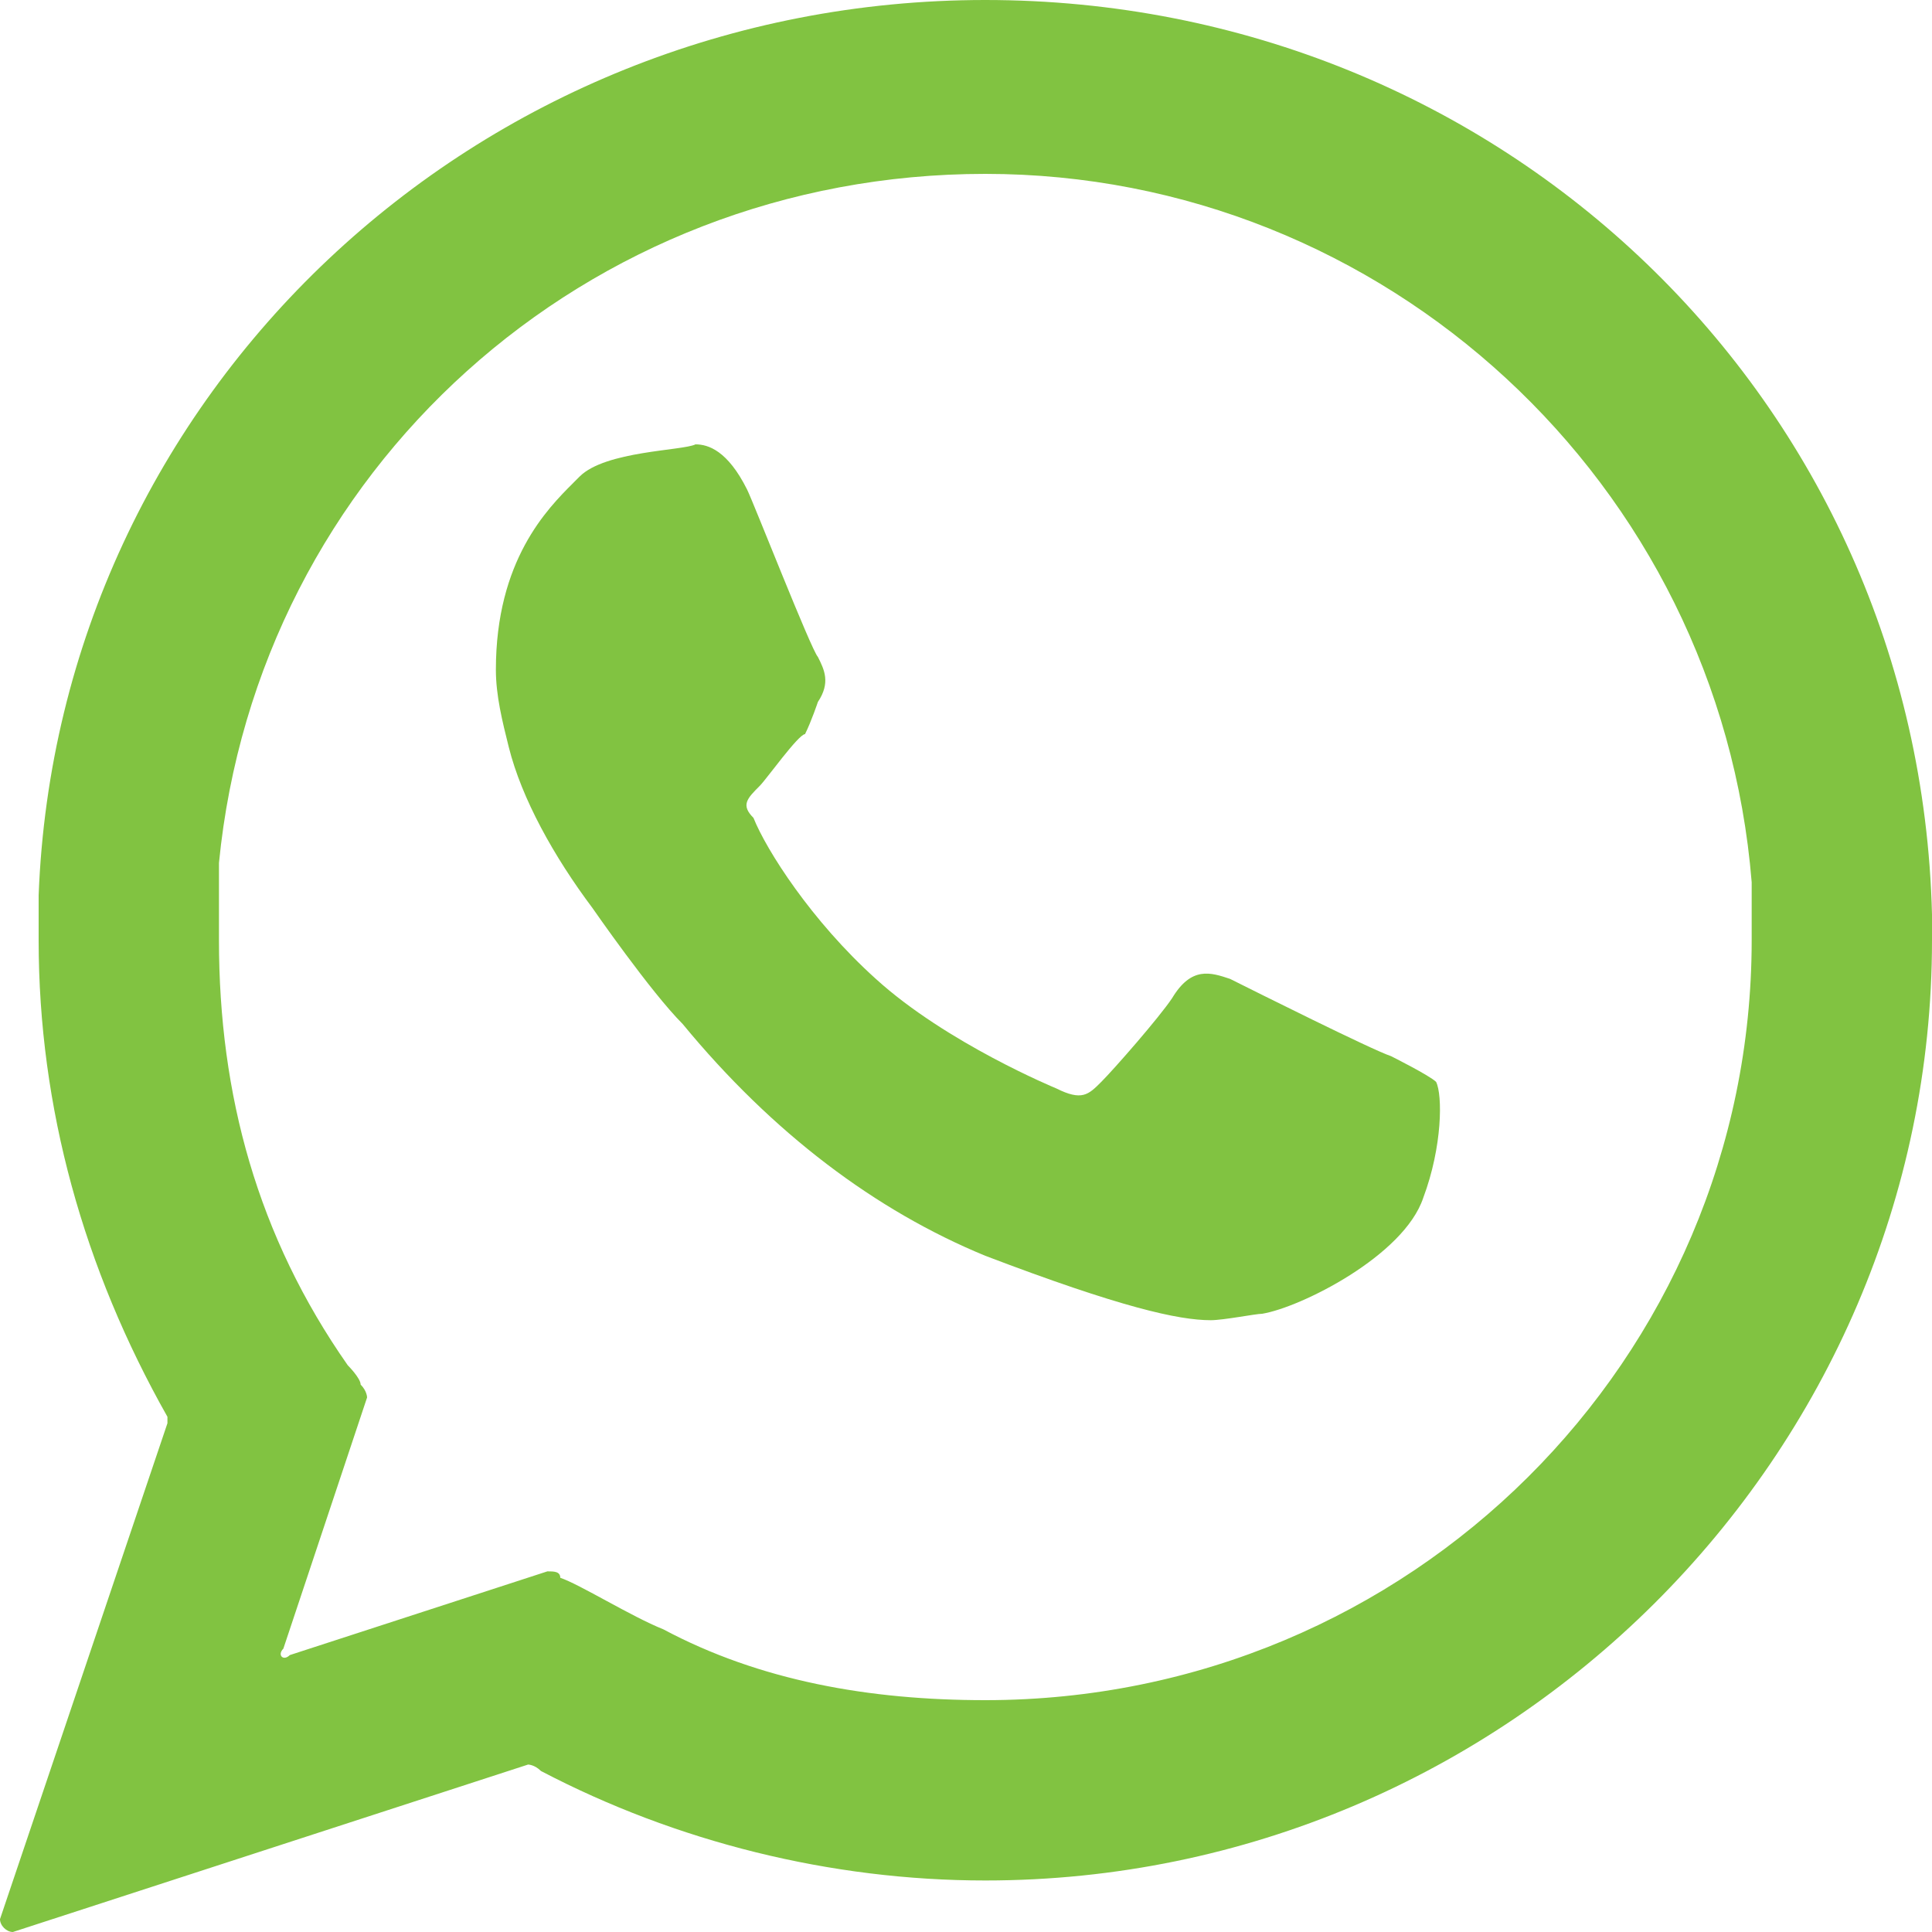 <?xml version="1.0" standalone="no"?>

<svg viewBox="0 0 30 30" style="background-color:#ffffff00" version="1.1" xmlns="http://www.w3.org/2000/svg" xmlns:xlink="http://www.w3.org/1999/xlink" xml:space="preserve" x="0px" y="0px" width="100%" height="100%">
	<g id="Capa%201">
		<g id="ico_wap_k">
			<path d="M 5.4 21.2 C 4 19.2 3.4 17 3.4 14.6 C 3.4 14.2 3.4 13.8 3.4 13.4 C 4 7.3 9.1 2.7 15.3 2.7 C 21.5 2.7 26.7 7.5 27.2 13.7 C 27.2 14 27.2 14.3 27.2 14.6 C 27.2 21.1 21.9 26.4 15.3 26.4 C 13.5 26.4 11.8 26.1 10.3 25.3 C 9.8 25.1 9 24.6 8.7 24.5 C 8.7 24.4 8.6 24.4 8.5 24.4 L 4.5 25.7 C 4.4 25.8 4.3 25.7 4.4 25.6 L 5.7 21.7 C 5.7 21.7 5.7 21.6 5.6 21.5 C 5.6 21.4 5.4 21.2 5.4 21.2 L 5.4 21.2 ZM 30 14.2 C 29.8 6.2 23.3 0 15.3 0 C 7.4 0 0.9 6.1 0.6 13.9 C 0.6 14.2 0.6 14.4 0.6 14.6 C 0.6 17.2 1.3 19.7 2.6 22 C 2.6 22 2.6 22.1 2.6 22.1 L 0 29.8 C 0 29.9 0.1 30 0.2 30 L 8.2 27.4 C 8.2 27.4 8.3 27.4 8.4 27.5 C 10.5 28.6 12.9 29.2 15.3 29.2 C 23.4 29.2 30 22.6 30 14.6 C 30 14.5 30 14.2 30 14.2 L 30 14.2 Z" fill="#81c341"/>
			<path d="M 22.3 16.8 C 22.2 16.7 21.6 16.4 21.6 16.4 C 21.3 16.3 19.5 15.4 19.1 15.2 C 18.8 15.1 18.5 15 18.2 15.5 C 18 15.8 17.3 16.6 17.1 16.8 C 16.9 17 16.8 17.1 16.4 16.9 C 16.4 16.9 14.7 16.2 13.6 15.2 C 12.6 14.3 11.9 13.2 11.7 12.7 C 11.5 12.5 11.6 12.4 11.8 12.2 C 11.9 12.1 12.4 11.4 12.5 11.4 C 12.6 11.2 12.7 10.9 12.7 10.9 C 12.9 10.6 12.8 10.4 12.7 10.2 C 12.6 10.1 11.7 7.8 11.6 7.6 C 11.3 7 11 6.9 10.8 6.9 C 10.6 7 9.4 7 9 7.4 L 8.9 7.5 C 8.5 7.9 7.7 8.7 7.7 10.4 C 7.7 10.8 7.8 11.2 7.9 11.6 C 8.1 12.4 8.6 13.3 9.2 14.1 C 9.2 14.1 10.1 15.4 10.6 15.9 C 12 17.6 13.6 18.8 15.3 19.5 C 17.4 20.3 18.3 20.5 18.8 20.5 C 19 20.5 19.5 20.4 19.6 20.4 C 20.2 20.3 21.8 19.5 22.1 18.6 C 22.4 17.8 22.4 17 22.3 16.8 L 22.3 16.8 Z" fill="#81c341"/>
		</g>
	</g>
</svg>